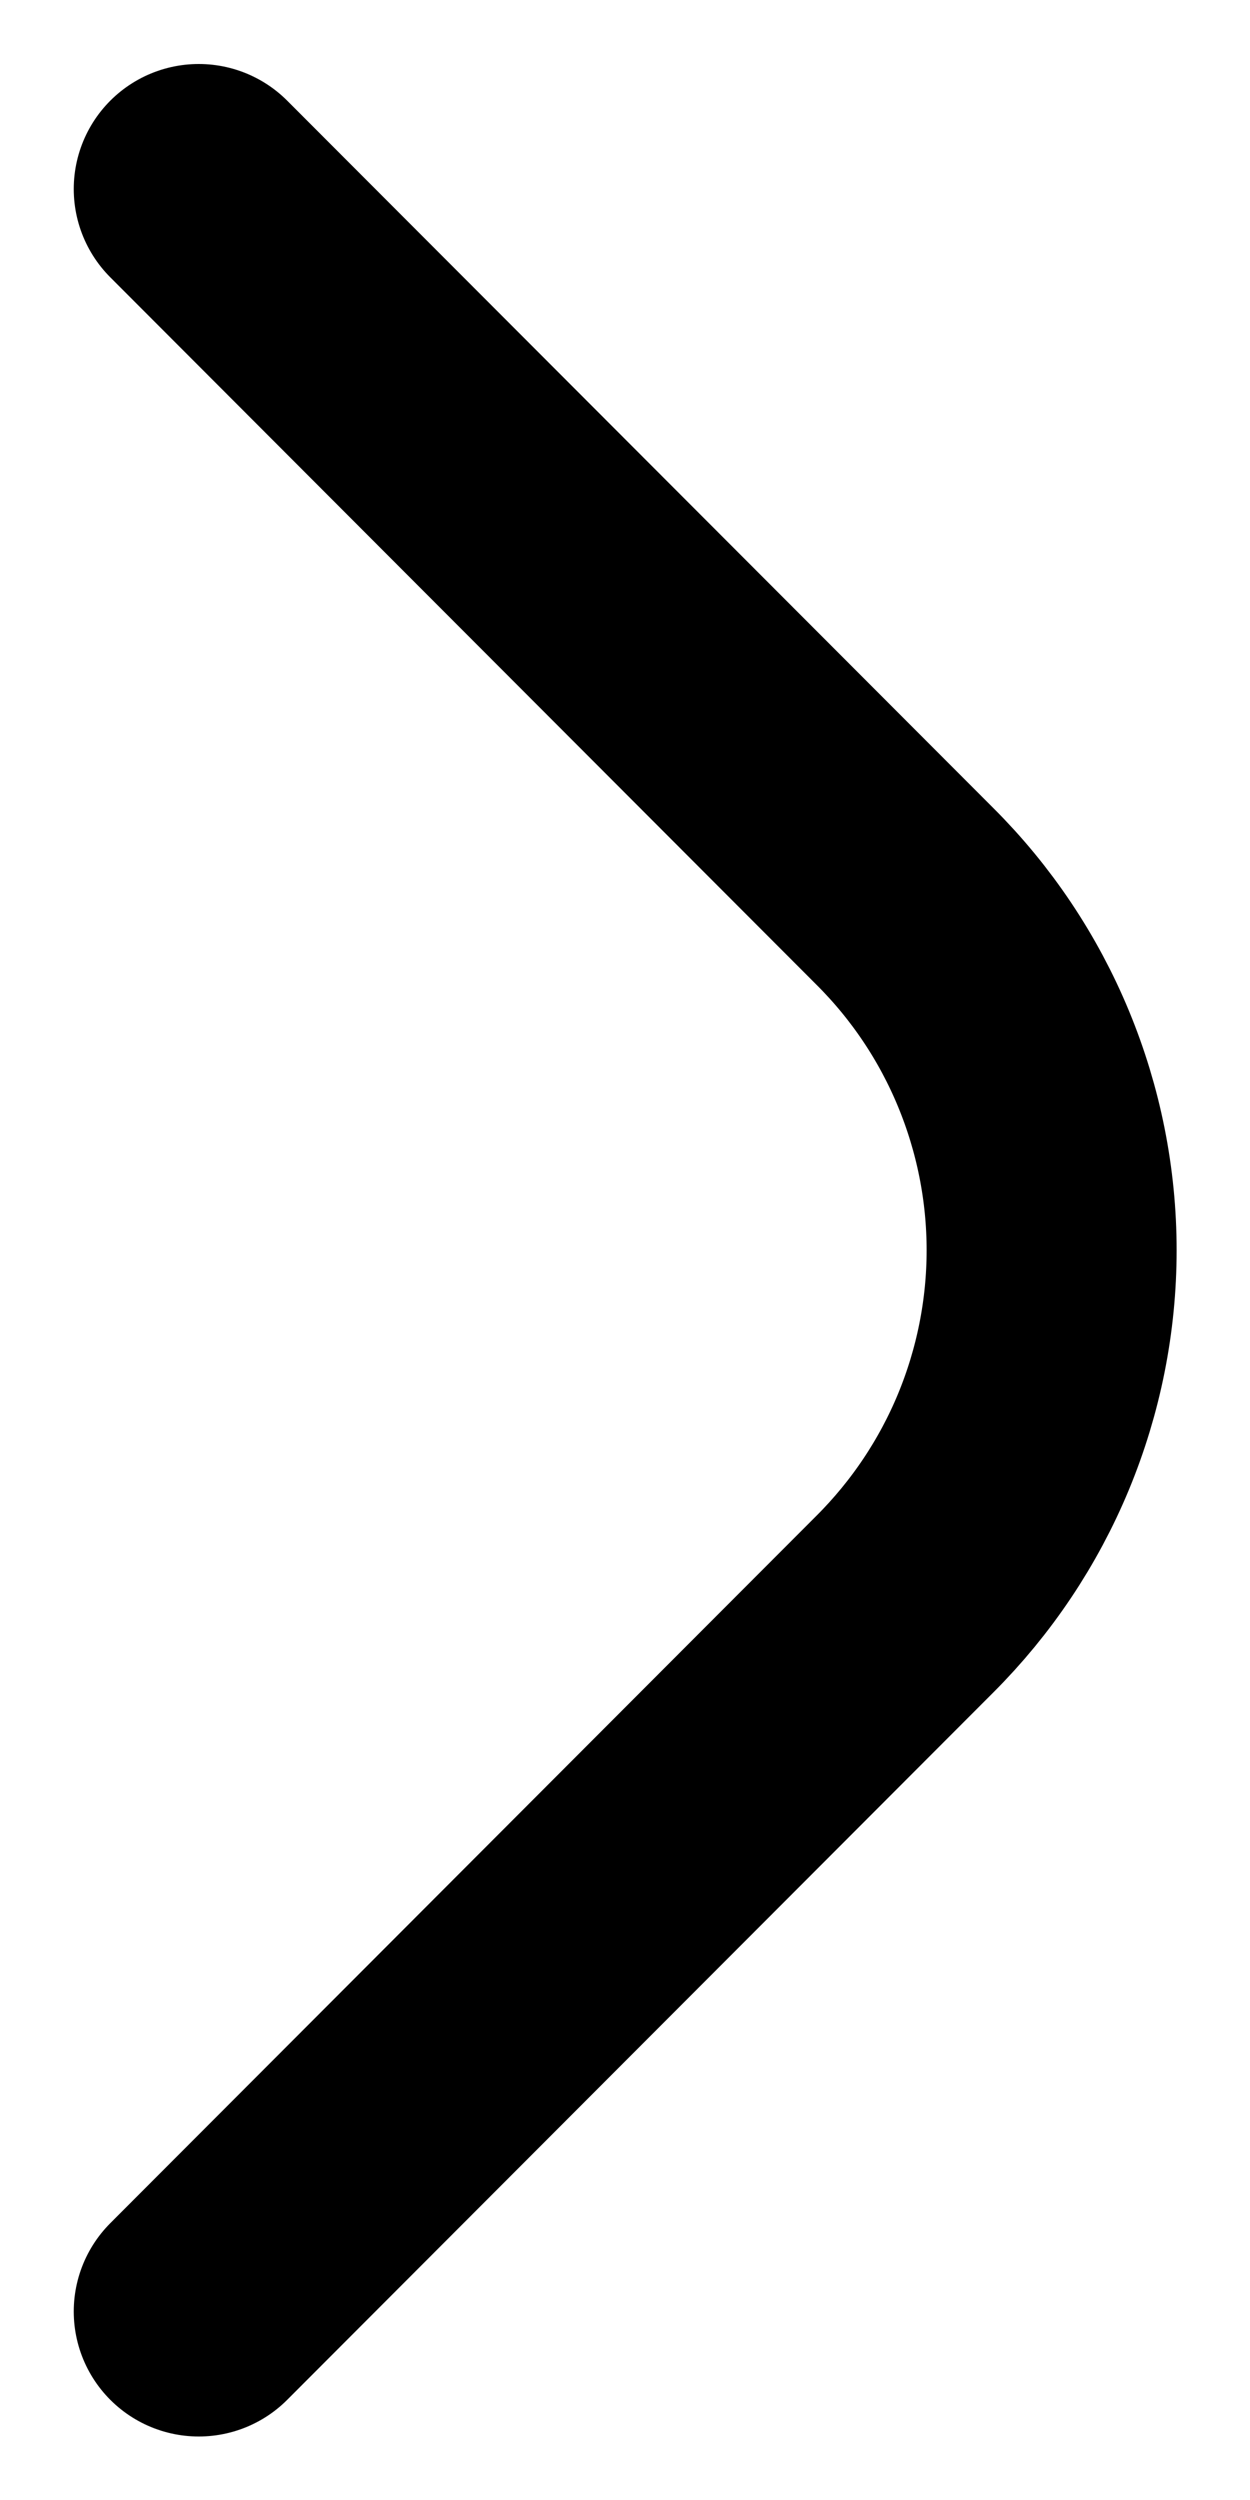 <svg width="10" height="20" viewBox="0 0 10 20" fill="none" xmlns="http://www.w3.org/2000/svg">
<path d="M1.59 18.492L7.24 12.832C7.612 12.46 7.907 12.019 8.108 11.534C8.309 11.048 8.413 10.527 8.413 10.002C8.413 9.476 8.309 8.956 8.108 8.47C7.907 7.984 7.612 7.543 7.24 7.172L1.59 1.512" stroke="black" stroke-width="2" stroke-linecap="round" stroke-linejoin="round"/>
</svg>
